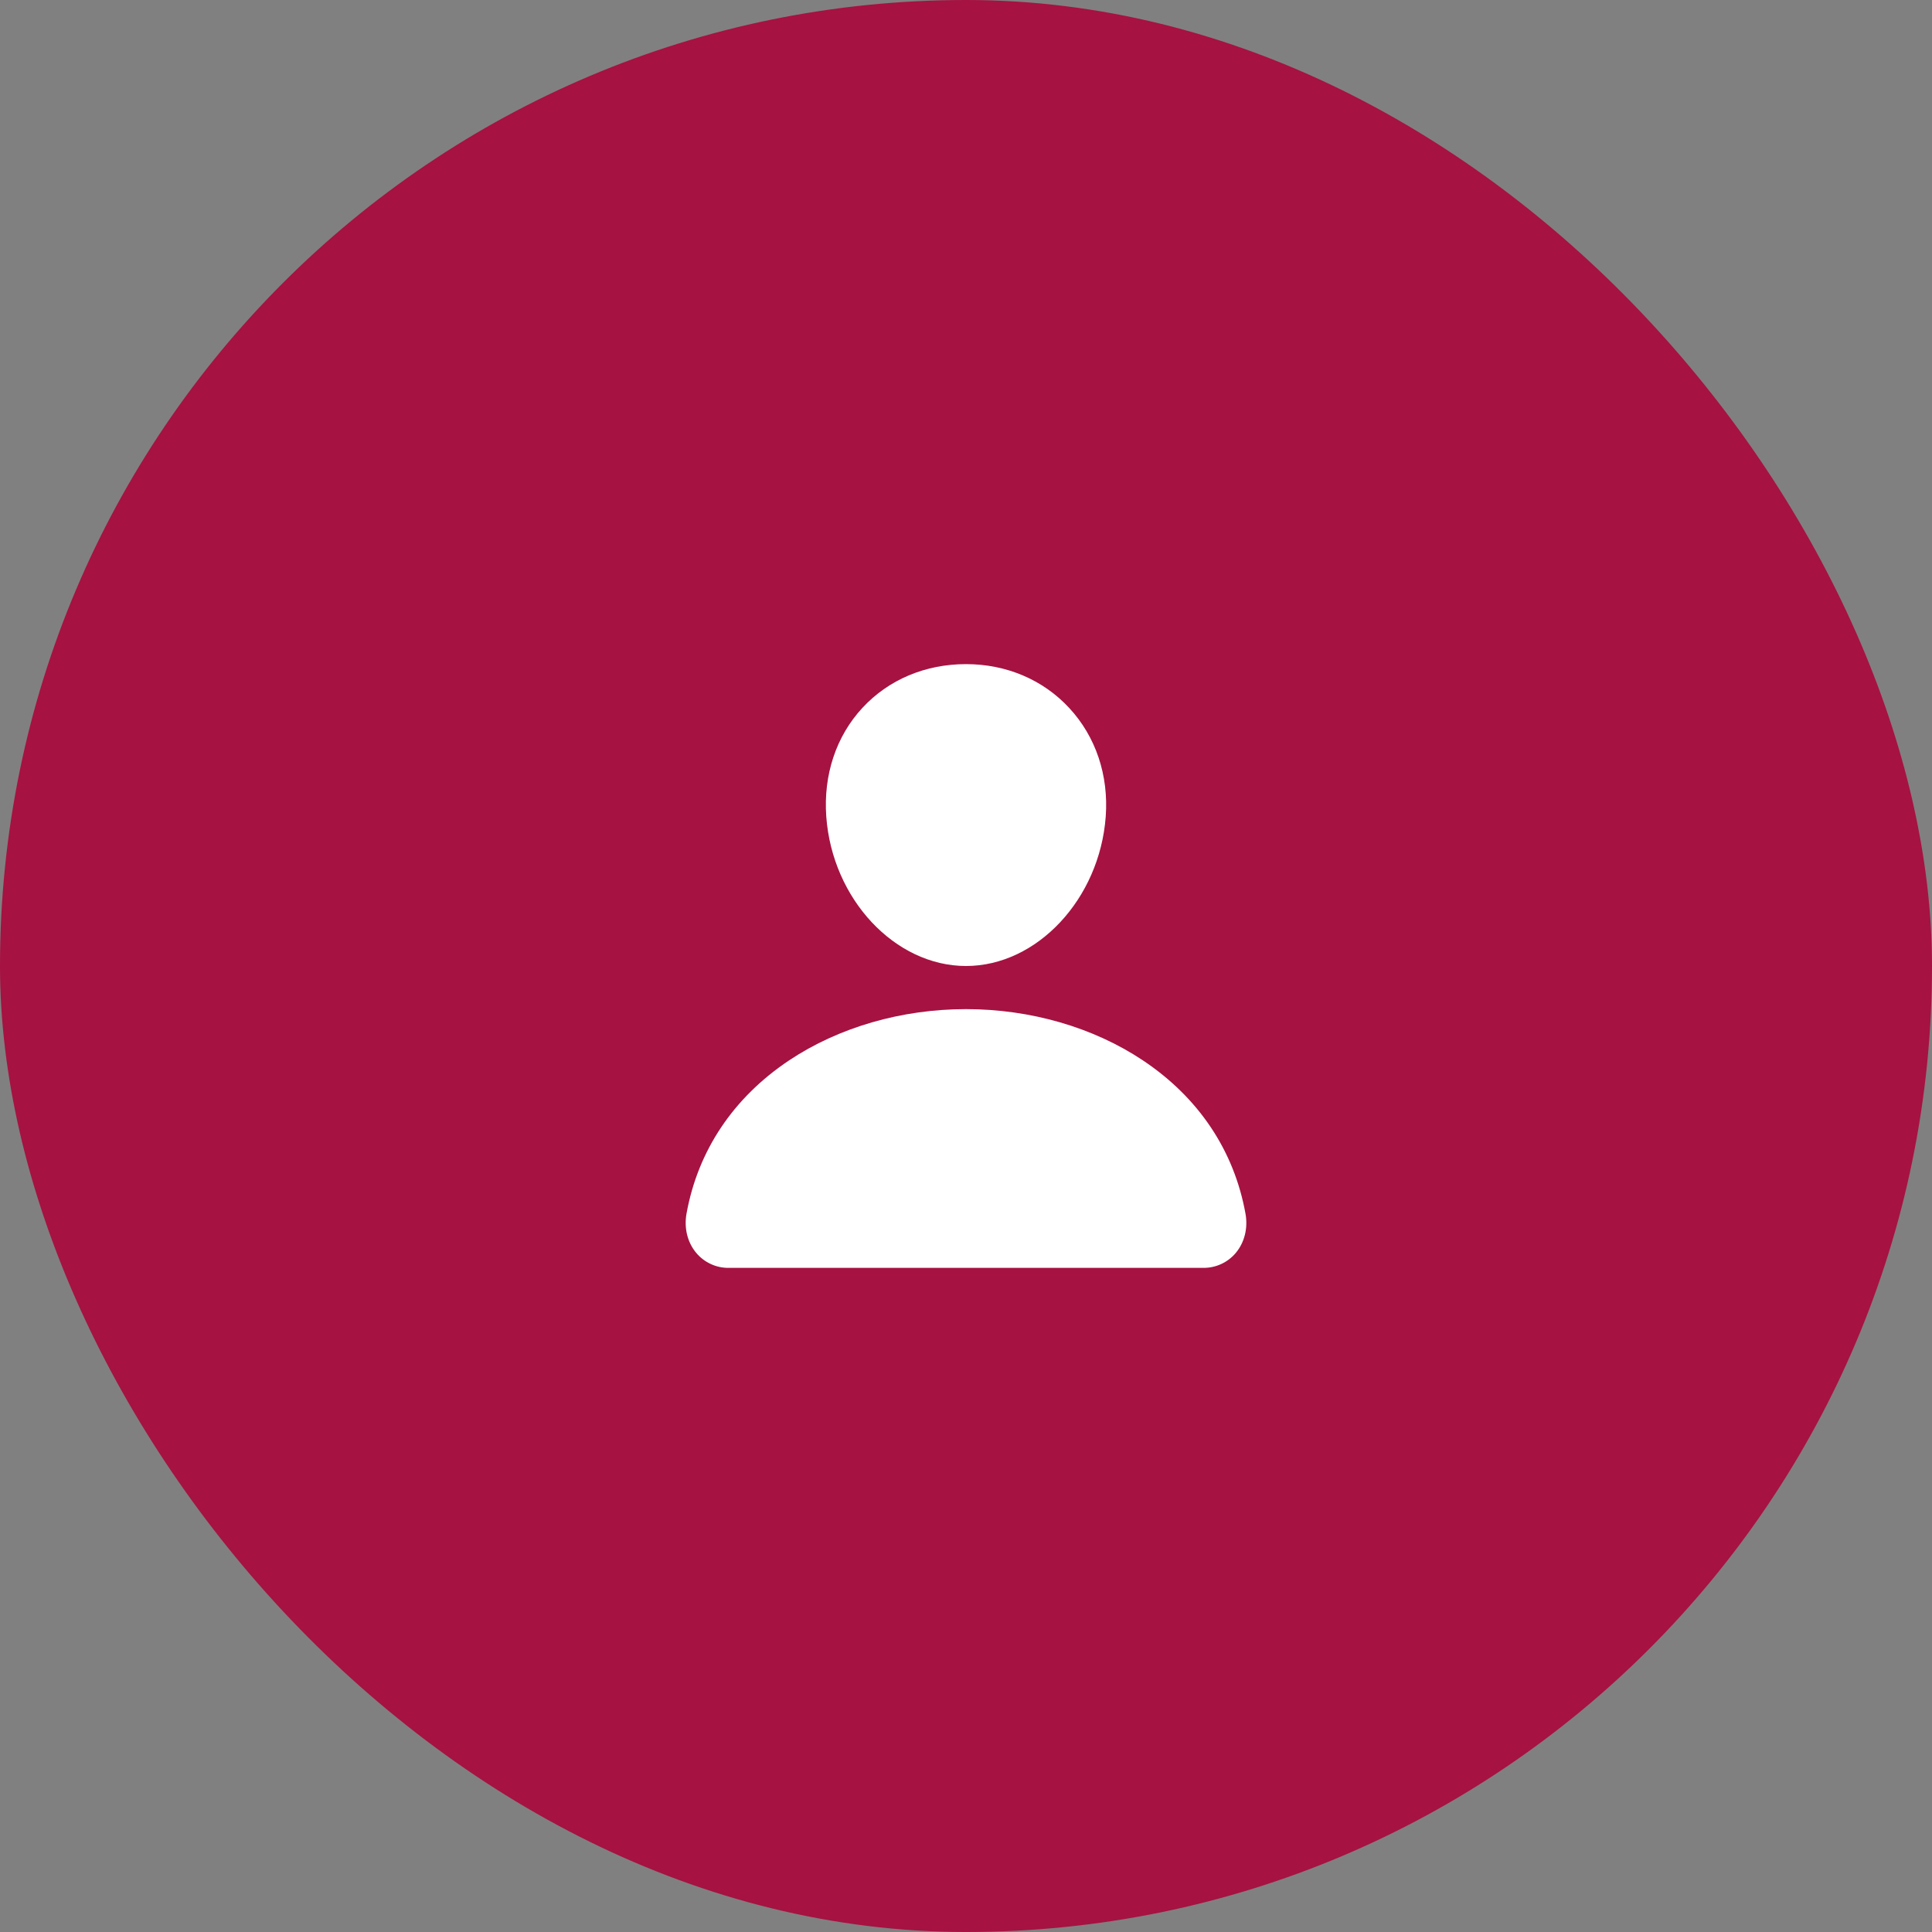 <svg xmlns="http://www.w3.org/2000/svg" width="56" height="56" viewBox="0 0 56 56" fill="none"><rect x="0" y="0" width="56" height="56" fill="#808080" stroke="none"/><rect width="56" height="56" rx="28" fill="#A61242"></rect><path d="M30.994 20.523C30.234 19.702 29.172 19.25 28 19.25C26.822 19.25 25.757 19.699 25 20.515C24.235 21.34 23.863 22.46 23.95 23.67C24.123 26.058 25.94 28 28 28C30.06 28 31.873 26.058 32.05 23.671C32.138 22.472 31.763 21.354 30.994 20.523Z" fill="white"></path><path d="M34.875 36.75H21.125C20.945 36.752 20.767 36.715 20.604 36.639C20.44 36.564 20.295 36.453 20.18 36.315C19.926 36.012 19.824 35.597 19.899 35.178C20.229 33.349 21.258 31.813 22.875 30.734C24.312 29.777 26.132 29.25 28 29.25C29.869 29.25 31.689 29.777 33.125 30.734C34.742 31.812 35.771 33.349 36.101 35.178C36.177 35.597 36.074 36.011 35.821 36.315C35.705 36.453 35.56 36.564 35.397 36.639C35.233 36.714 35.055 36.752 34.875 36.75Z" fill="white"></path></svg>